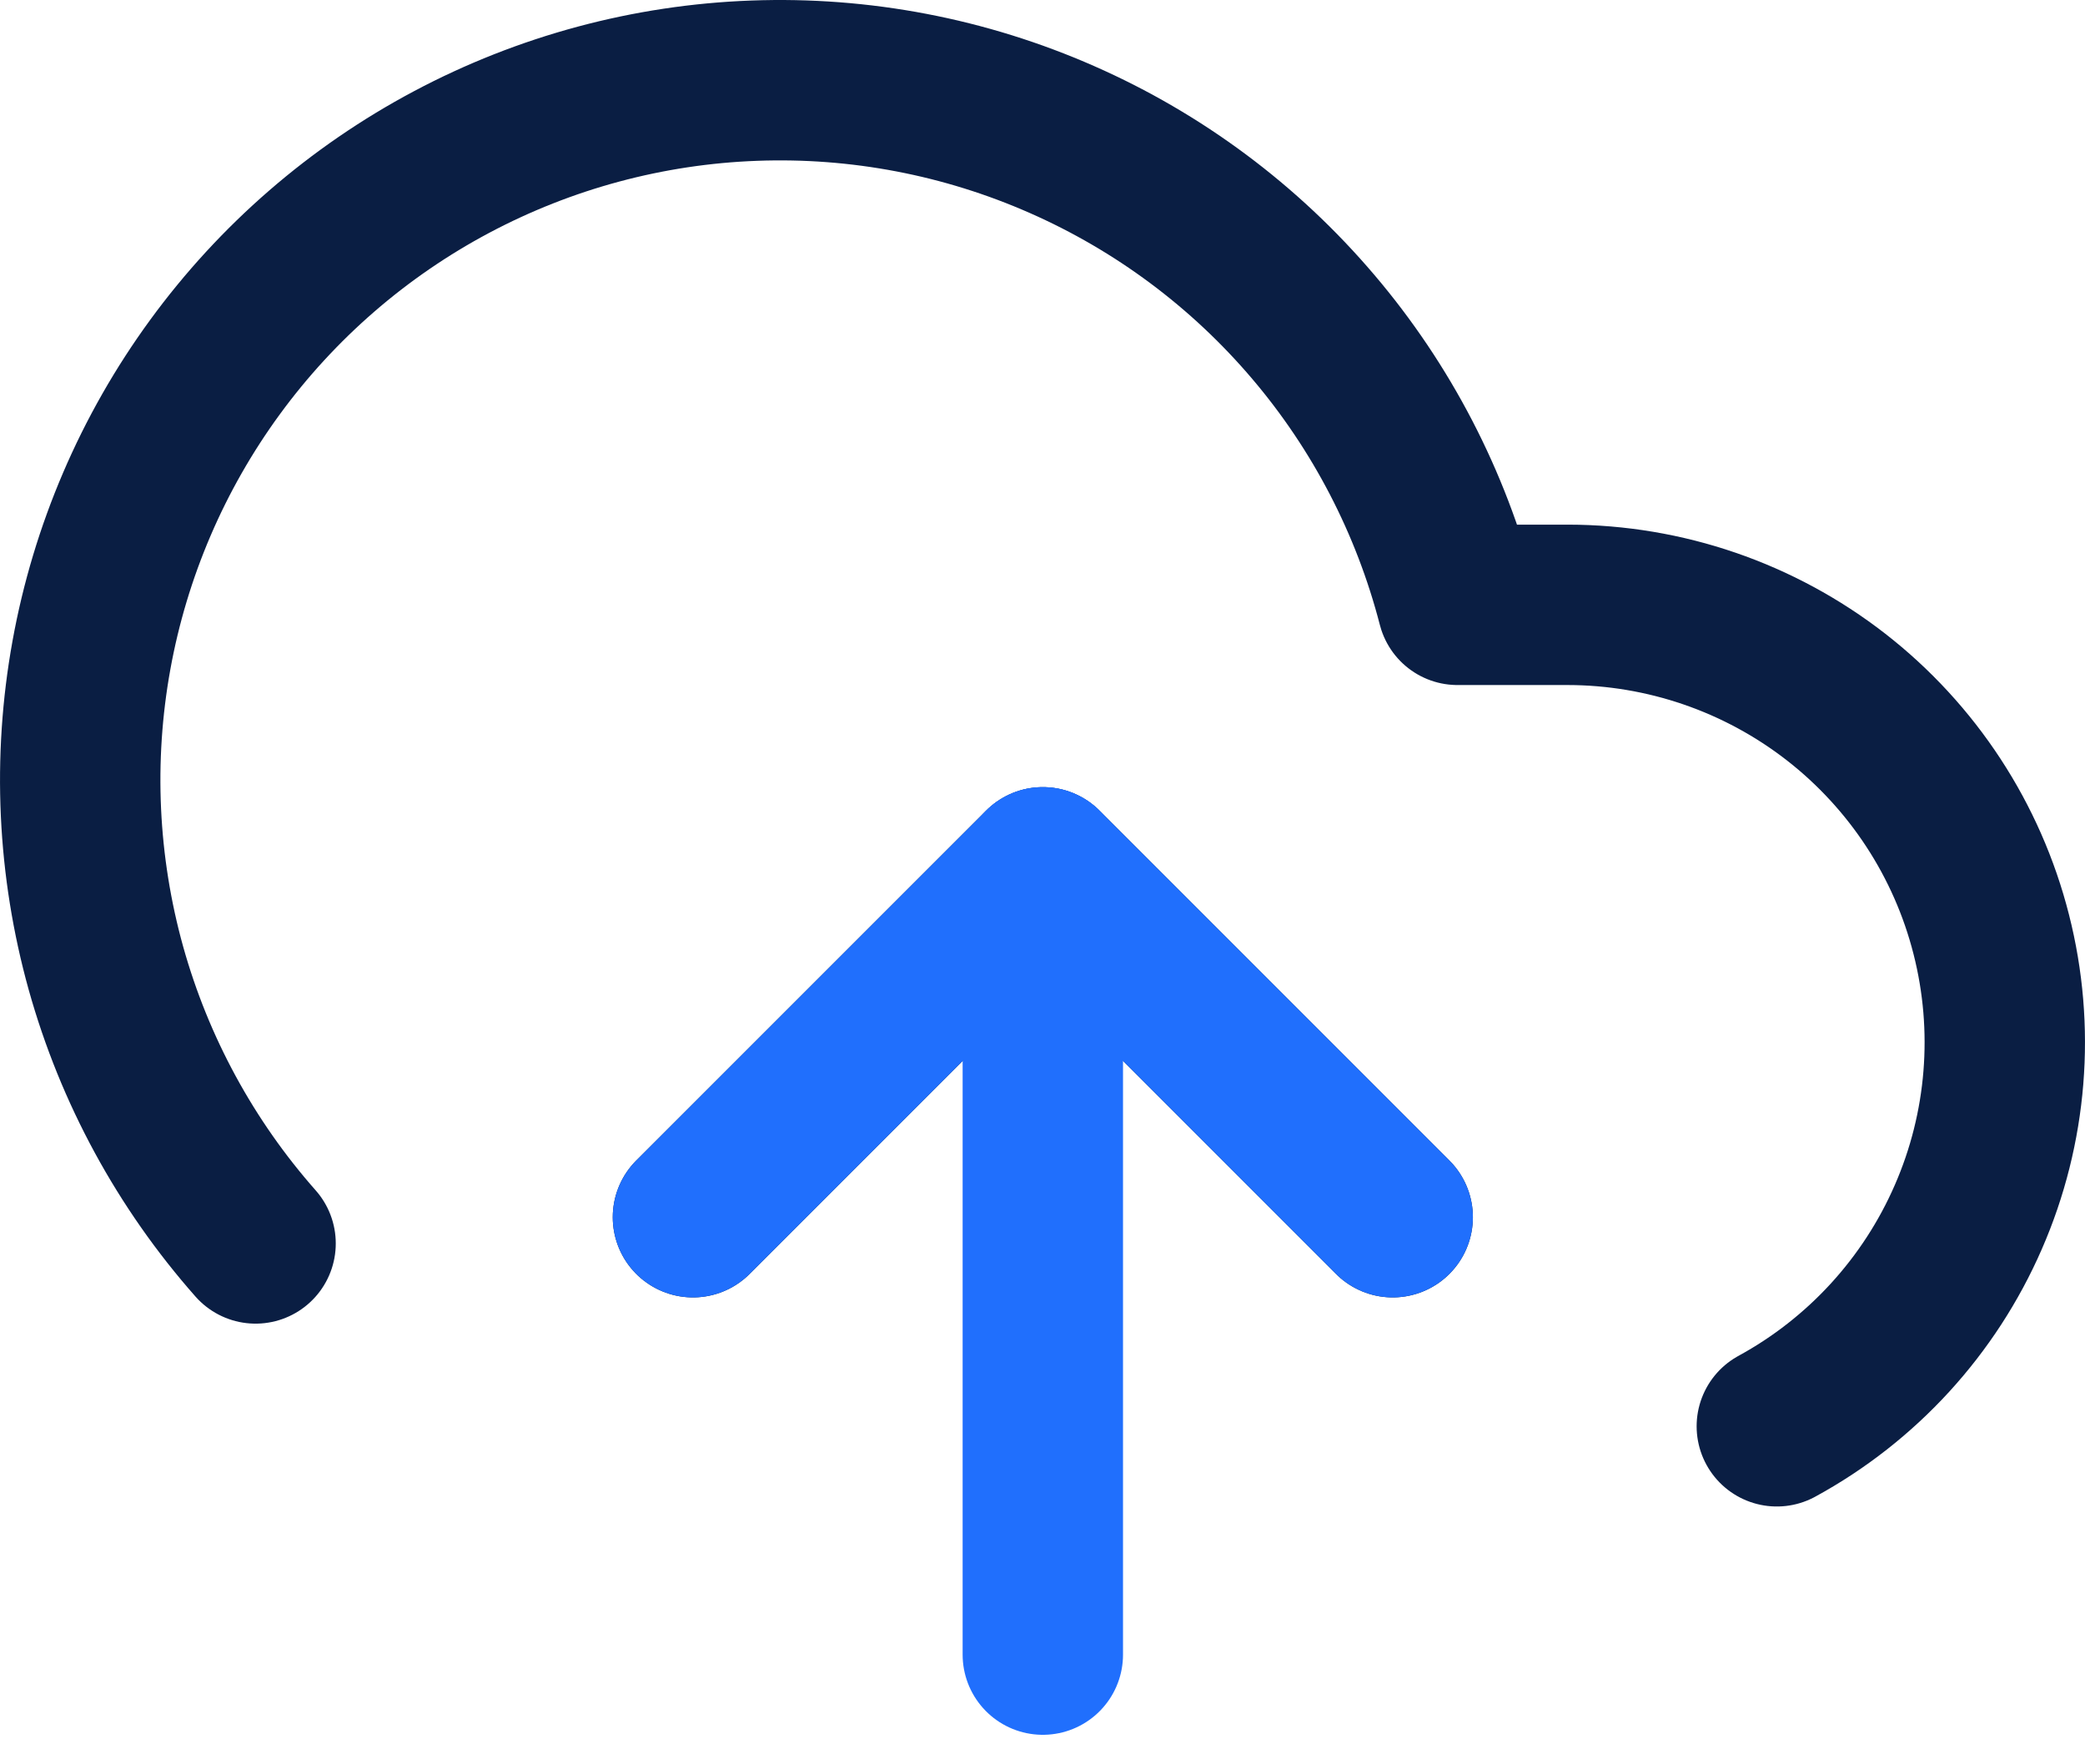 <svg width="26" height="22" viewBox="0 0 26 22" fill="none" xmlns="http://www.w3.org/2000/svg">
<path d="M17.367 15.178L13.004 10.815L8.641 15.178" stroke="#0A1E43" stroke-width="2" stroke-linecap="round" stroke-linejoin="round"/>
<path d="M13.004 10.815V20.632" stroke="#206FFD" stroke-width="2" stroke-linecap="round" stroke-linejoin="round"/>
<path d="M22.157 17.785C23.221 17.205 24.061 16.287 24.545 15.176C25.03 14.066 25.13 12.825 24.831 11.651C24.533 10.477 23.851 9.435 22.895 8.691C21.938 7.947 20.761 7.543 19.55 7.542H18.175C17.845 6.265 17.23 5.079 16.375 4.074C15.521 3.069 14.45 2.271 13.243 1.74C12.035 1.208 10.723 0.957 9.405 1.006C8.087 1.054 6.797 1.401 5.632 2.02C4.467 2.639 3.458 3.514 2.68 4.579C1.902 5.644 1.375 6.872 1.14 8.17C0.905 9.468 0.967 10.802 1.321 12.073C1.676 13.343 2.314 14.517 3.187 15.505" stroke="#0A1E43" stroke-width="2" stroke-linecap="round" stroke-linejoin="round"/>
<path d="M17.367 15.178L13.004 10.815L8.641 15.178" stroke="#206FFD" stroke-width="2" stroke-linecap="round" stroke-linejoin="round"/>
</svg>
